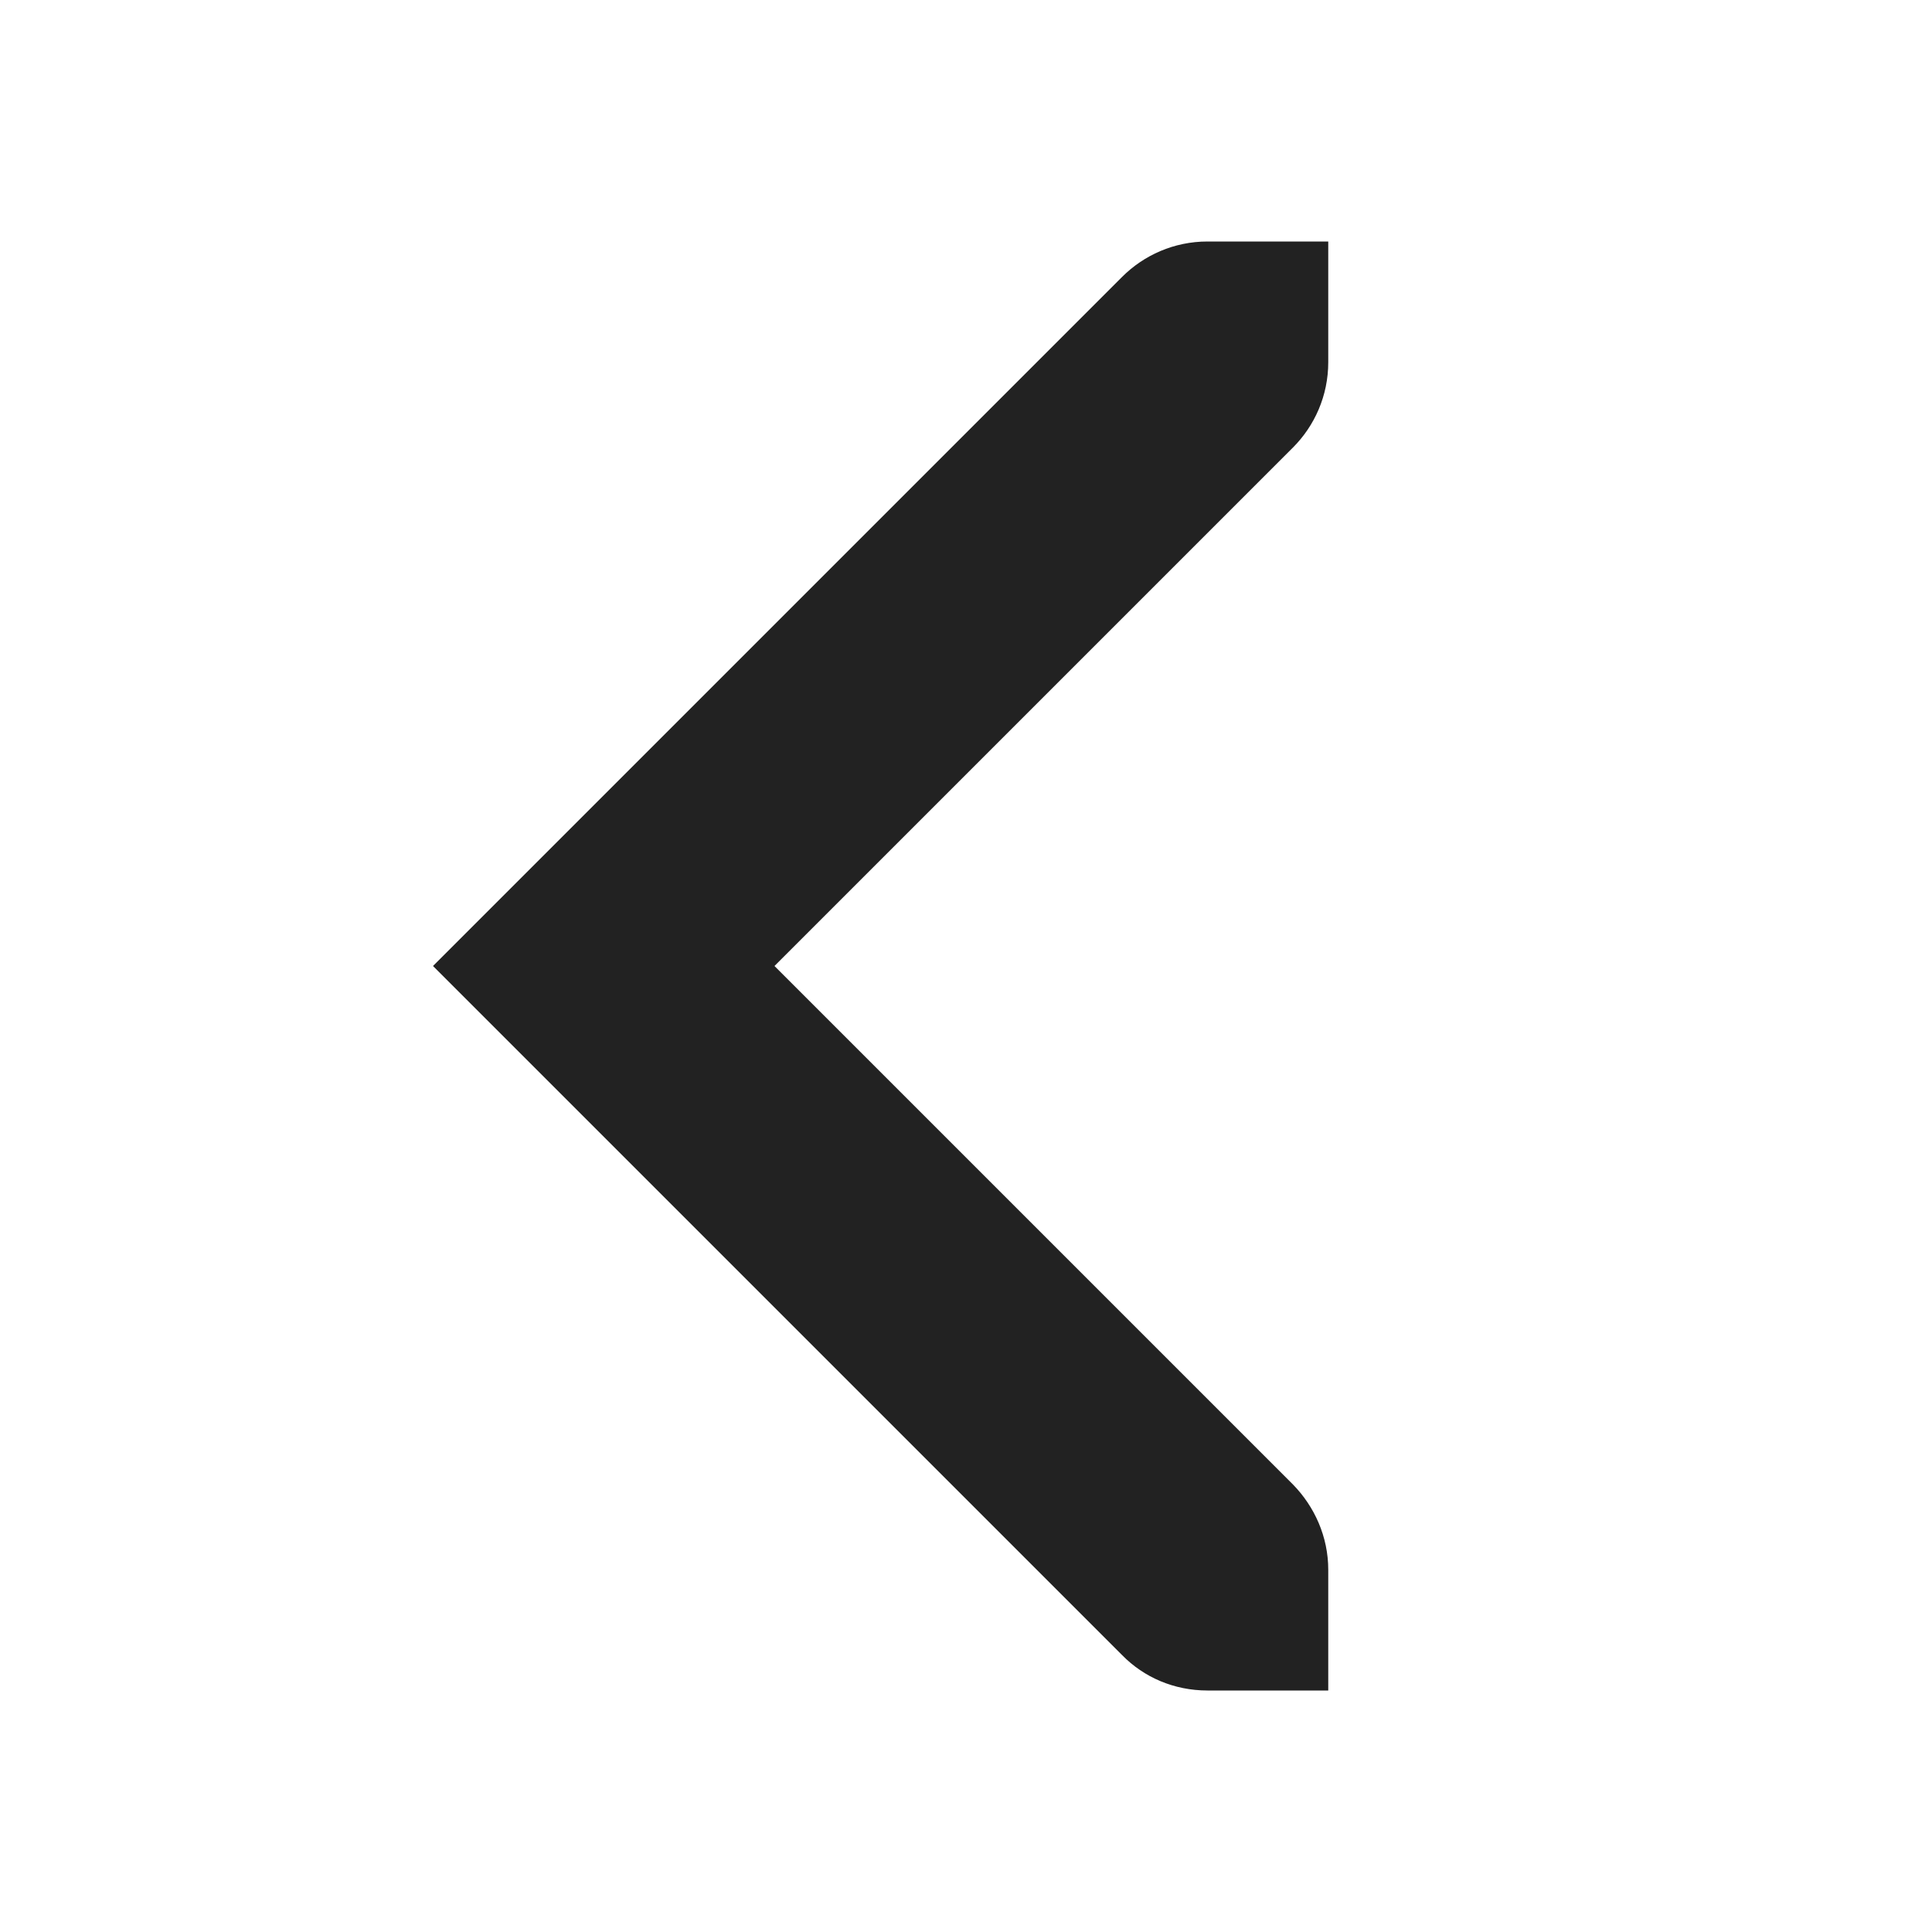 <?xml version="1.0" encoding="UTF-8"?>
<svg xmlns="http://www.w3.org/2000/svg" height="16px" viewBox="0 0 16 16" width="16px"><path d="m 10 2 c -0.277 0 -0.527 0.113 -0.707 0.293 l -5.707 5.707 l 5.707 5.707 c 0.18 0.184 0.43 0.293 0.707 0.293 h 1 v -1 c 0 -0.273 -0.113 -0.523 -0.293 -0.707 l -4.293 -4.293 l 4.293 -4.293 c 0.18 -0.18 0.293 -0.43 0.293 -0.707 v -1 z m 0 0" fill="#222222"/></svg>
